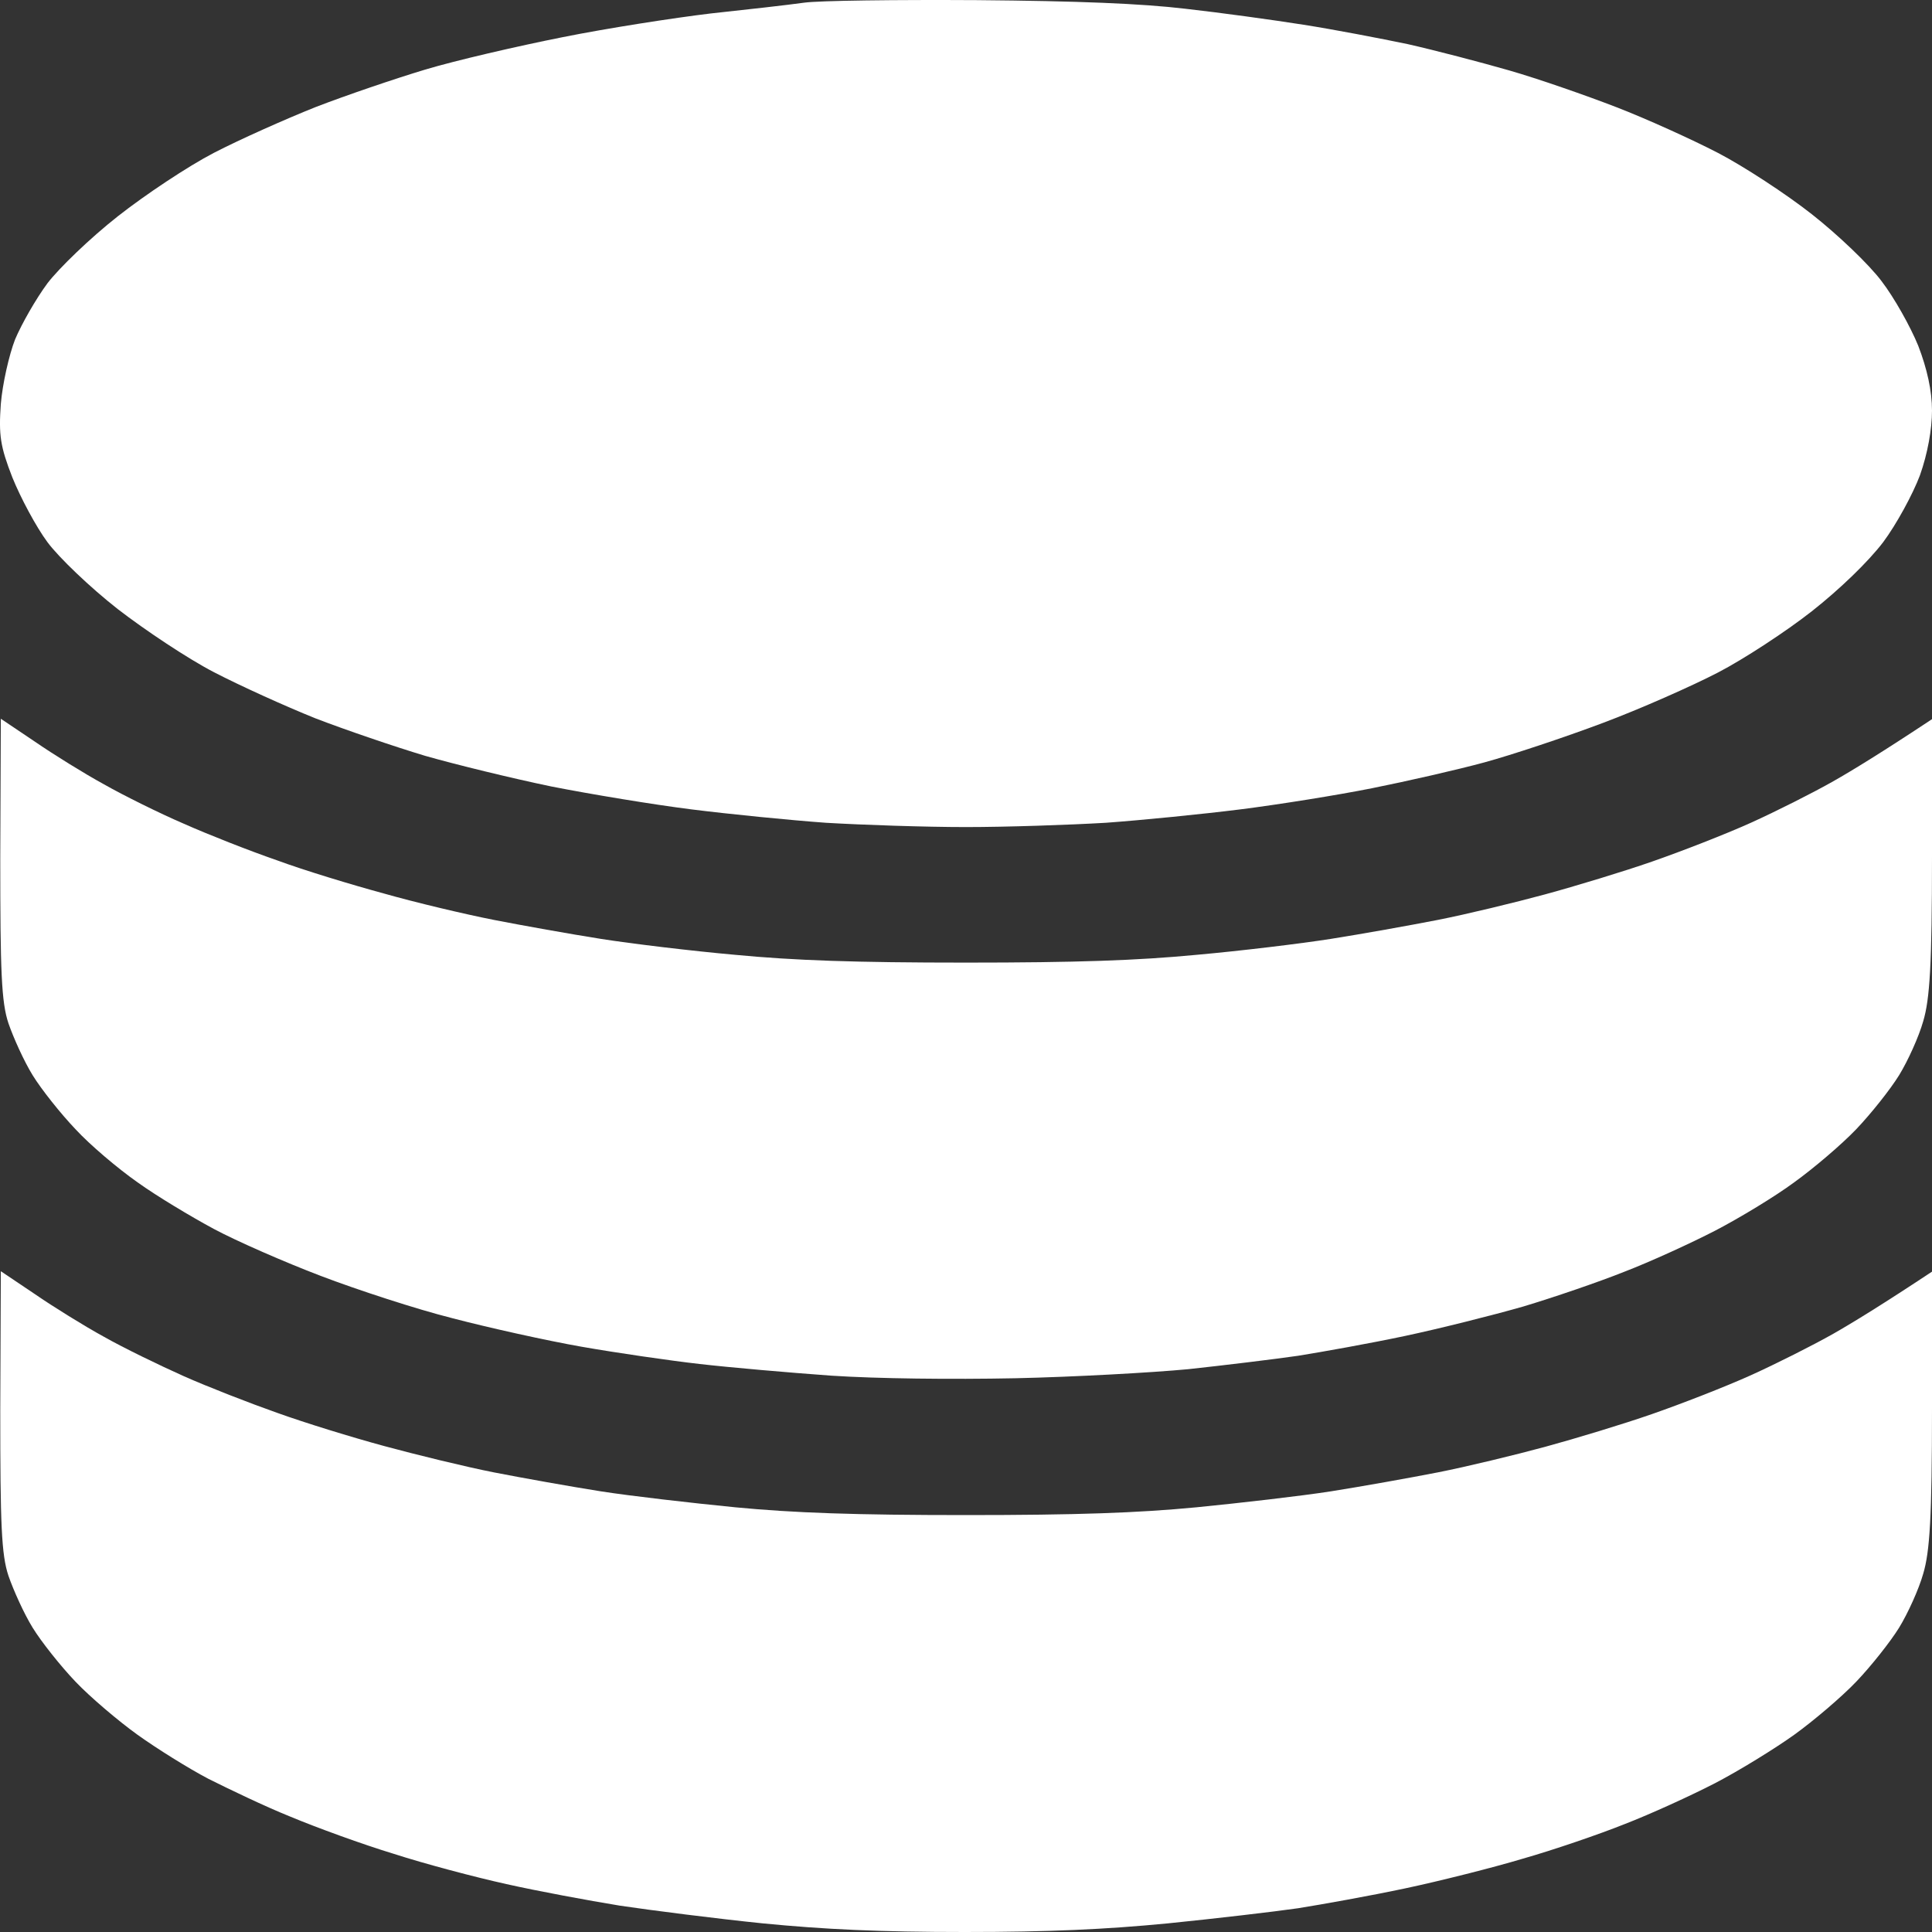 <svg xmlns="http://www.w3.org/2000/svg" width="45" height="45" viewBox="0 0 45 45" fill="none"><rect x="0" y="0" width="45" height="45" fill="#333333" stroke="none"/><path d="M16.551 0.314C17.395 0.224 18.367 0.113 18.725 0.063C19.07 0.013 20.886 -0.008 22.753 0.003C25.118 0.023 26.588 0.083 27.611 0.204C28.417 0.294 29.657 0.465 30.36 0.576C31.063 0.686 32.163 0.897 32.789 1.028C33.416 1.169 34.49 1.45 35.155 1.641C35.82 1.832 36.945 2.224 37.648 2.496C38.351 2.767 39.413 3.25 40.014 3.561C40.614 3.873 41.599 4.516 42.2 4.989C42.801 5.461 43.53 6.155 43.824 6.547C44.118 6.929 44.501 7.613 44.68 8.055C44.885 8.588 45 9.101 45 9.563C45 9.995 44.898 10.568 44.719 11.071C44.553 11.513 44.169 12.217 43.862 12.629C43.517 13.082 42.852 13.725 42.2 14.238C41.599 14.71 40.614 15.354 40.014 15.665C39.413 15.977 38.211 16.51 37.328 16.841C36.446 17.173 35.206 17.585 34.58 17.756C33.953 17.927 32.764 18.198 31.958 18.359C31.153 18.52 29.772 18.741 28.89 18.852C28.008 18.963 26.601 19.103 25.757 19.164C24.913 19.214 23.443 19.264 22.497 19.264C21.551 19.264 20.08 19.214 19.236 19.164C18.393 19.103 16.986 18.963 16.104 18.852C15.222 18.741 13.764 18.5 12.844 18.319C11.923 18.128 10.606 17.806 9.903 17.605C9.2 17.394 8.049 17.002 7.346 16.731C6.642 16.449 5.581 15.967 4.98 15.655C4.379 15.344 3.382 14.68 2.743 14.187C2.103 13.685 1.375 12.991 1.106 12.629C0.838 12.267 0.48 11.594 0.288 11.121C0.006 10.397 -0.032 10.136 0.019 9.412C0.058 8.94 0.211 8.266 0.352 7.904C0.505 7.542 0.838 6.959 1.106 6.597C1.375 6.245 2.103 5.542 2.743 5.039C3.382 4.536 4.379 3.873 4.98 3.561C5.581 3.25 6.642 2.777 7.346 2.496C8.049 2.224 9.2 1.832 9.903 1.621C10.606 1.41 12.038 1.078 13.099 0.867C14.148 0.656 15.707 0.415 16.551 0.314Z" fill="white"></path><path d="M0.198 23.838C0.032 23.346 0.006 22.632 0.006 19.988L0.019 16.741L0.812 17.274C1.234 17.565 1.963 18.018 2.423 18.269C2.883 18.53 3.714 18.942 4.277 19.184C4.84 19.435 5.811 19.817 6.451 20.038C7.077 20.27 8.202 20.611 8.944 20.812C9.685 21.023 10.836 21.295 11.501 21.426C12.166 21.556 13.291 21.757 13.994 21.868C14.697 21.979 16.104 22.149 17.127 22.24C18.495 22.371 19.914 22.421 22.497 22.421C25.08 22.421 26.499 22.371 27.867 22.24C28.89 22.149 30.296 21.979 31 21.868C31.703 21.757 32.828 21.556 33.493 21.426C34.158 21.295 35.283 21.023 35.986 20.832C36.689 20.641 37.814 20.3 38.479 20.068C39.144 19.837 40.18 19.435 40.781 19.164C41.382 18.892 42.238 18.46 42.699 18.198C43.159 17.937 43.862 17.505 45 16.751V19.948C45 22.461 44.949 23.275 44.795 23.788C44.693 24.15 44.437 24.713 44.233 25.045C44.028 25.376 43.581 25.939 43.236 26.301C42.89 26.663 42.238 27.216 41.791 27.538C41.343 27.87 40.512 28.372 39.95 28.664C39.387 28.955 38.441 29.388 37.84 29.619C37.239 29.86 36.178 30.222 35.474 30.433C34.771 30.634 33.531 30.946 32.725 31.117C31.92 31.288 30.795 31.489 30.232 31.579C29.67 31.66 28.519 31.8 27.675 31.891C26.831 31.971 25.016 32.072 23.648 32.102C22.152 32.132 20.438 32.112 19.364 32.042C18.38 31.971 16.999 31.851 16.296 31.77C15.592 31.69 14.352 31.509 13.547 31.368C12.741 31.227 11.386 30.926 10.542 30.705C9.698 30.493 8.317 30.041 7.473 29.719C6.63 29.398 5.504 28.905 4.98 28.624C4.456 28.342 3.65 27.86 3.203 27.538C2.743 27.216 2.091 26.663 1.758 26.301C1.413 25.939 0.965 25.376 0.761 25.045C0.556 24.713 0.313 24.17 0.198 23.838Z" fill="white"></path><path d="M0.198 36.706C0.032 36.214 0.006 35.5 0.006 32.856L0.019 29.609L0.812 30.142C1.234 30.433 1.963 30.886 2.423 31.137C2.883 31.398 3.714 31.8 4.277 32.052C4.84 32.303 5.824 32.685 6.451 32.906C7.09 33.137 8.202 33.479 8.944 33.68C9.685 33.881 10.836 34.163 11.501 34.294C12.166 34.424 13.291 34.625 13.994 34.736C14.697 34.846 16.104 35.007 17.127 35.108C18.495 35.239 19.914 35.289 22.497 35.289C25.08 35.289 26.499 35.239 27.867 35.108C28.89 35.007 30.296 34.846 31 34.736C31.703 34.625 32.828 34.424 33.493 34.294C34.158 34.163 35.283 33.891 35.986 33.7C36.689 33.509 37.814 33.168 38.479 32.936C39.144 32.705 40.18 32.303 40.781 32.032C41.382 31.76 42.238 31.328 42.699 31.067C43.159 30.805 43.862 30.373 45 29.619V32.806C45 35.329 44.949 36.143 44.795 36.656C44.693 37.018 44.437 37.581 44.233 37.913C44.028 38.244 43.581 38.807 43.236 39.169C42.89 39.531 42.238 40.084 41.791 40.406C41.343 40.727 40.512 41.24 39.95 41.532C39.387 41.823 38.441 42.255 37.84 42.487C37.239 42.728 36.178 43.09 35.474 43.291C34.771 43.502 33.531 43.814 32.725 43.985C31.92 44.156 30.795 44.357 30.232 44.447C29.67 44.528 28.302 44.688 27.202 44.799C25.744 44.94 24.427 45 22.471 45C20.489 45 19.211 44.94 17.766 44.799C16.679 44.688 15.183 44.497 14.442 44.387C13.7 44.266 12.511 44.045 11.795 43.884C11.066 43.723 9.89 43.412 9.174 43.18C8.445 42.959 7.371 42.567 6.77 42.316C6.169 42.075 5.313 41.662 4.852 41.431C4.392 41.19 3.65 40.727 3.203 40.406C2.755 40.084 2.103 39.531 1.758 39.169C1.413 38.807 0.965 38.244 0.761 37.913C0.556 37.581 0.313 37.038 0.198 36.706Z" fill="white"></path></svg>